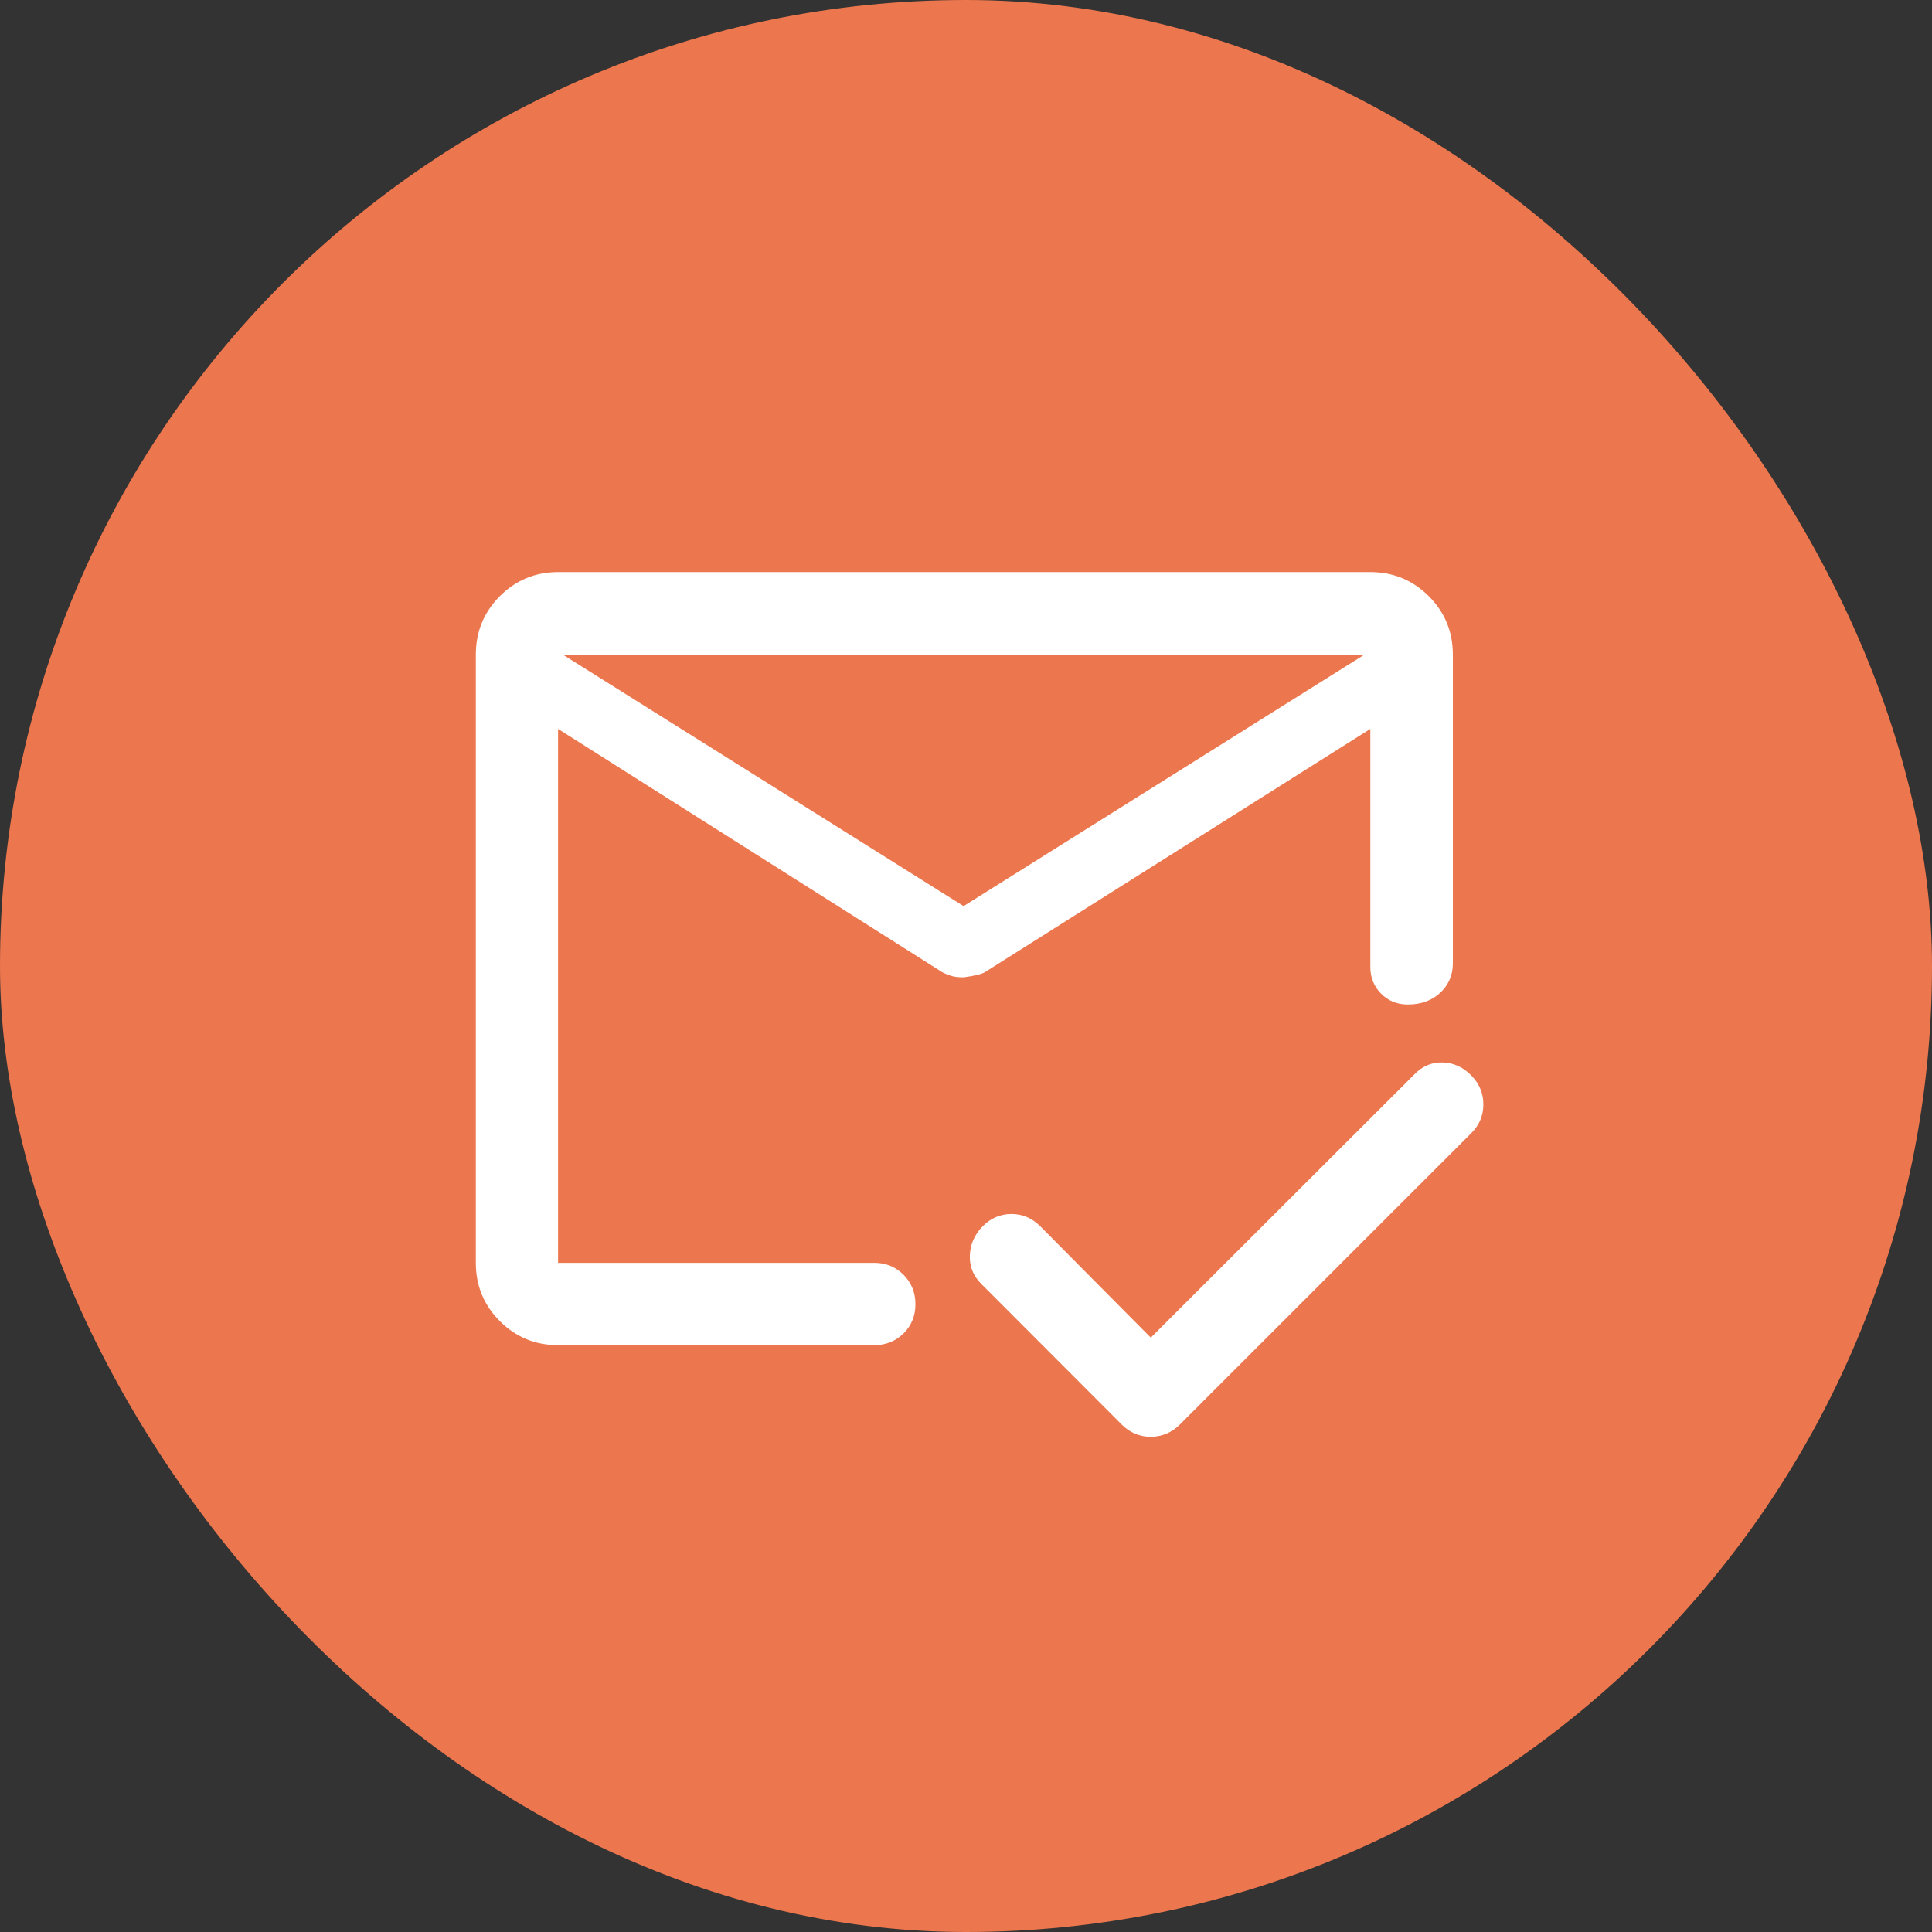 <svg width="28" height="28" viewBox="0 0 28 28" fill="none" xmlns="http://www.w3.org/2000/svg">
<rect x="0" y="0" width="28" height="28" fill="#333333" stroke="none"/>
<rect width="28" height="28" rx="14" fill="#EC764D"/>
<path d="M8.158 9.488L13.965 13.132L19.773 9.488H8.158ZM8.088 19.495C7.757 19.495 7.476 19.379 7.244 19.147C7.012 18.915 6.896 18.633 6.896 18.302V9.488C6.896 9.156 7.012 8.873 7.244 8.64C7.476 8.408 7.757 8.291 8.088 8.291H19.86C20.192 8.291 20.474 8.408 20.707 8.64C20.94 8.873 21.056 9.156 21.056 9.488V13.961C21.056 14.13 20.996 14.271 20.875 14.386C20.755 14.5 20.597 14.558 20.403 14.558C20.249 14.558 20.12 14.505 20.016 14.401C19.912 14.296 19.86 14.168 19.86 14.016V10.564L14.279 14.086C14.233 14.116 14.129 14.142 13.966 14.164C13.901 14.164 13.846 14.159 13.801 14.147C13.757 14.135 13.708 14.116 13.656 14.09L8.088 10.564V18.302H12.671C12.839 18.302 12.98 18.36 13.095 18.475C13.209 18.59 13.267 18.732 13.267 18.902C13.267 19.071 13.209 19.212 13.095 19.325C12.98 19.438 12.839 19.495 12.671 19.495H8.088ZM16.678 19.386L20.501 15.568C20.619 15.448 20.756 15.392 20.912 15.398C21.067 15.403 21.204 15.466 21.322 15.585C21.439 15.704 21.498 15.844 21.498 16.005C21.498 16.166 21.44 16.305 21.324 16.421L17.1 20.645C16.979 20.764 16.837 20.823 16.676 20.823C16.515 20.823 16.375 20.764 16.256 20.645L14.223 18.609C14.105 18.492 14.049 18.354 14.056 18.192C14.063 18.031 14.125 17.891 14.241 17.773C14.359 17.654 14.498 17.594 14.659 17.594C14.819 17.594 14.958 17.654 15.077 17.773L16.678 19.386Z" fill="white"/>
</svg>
